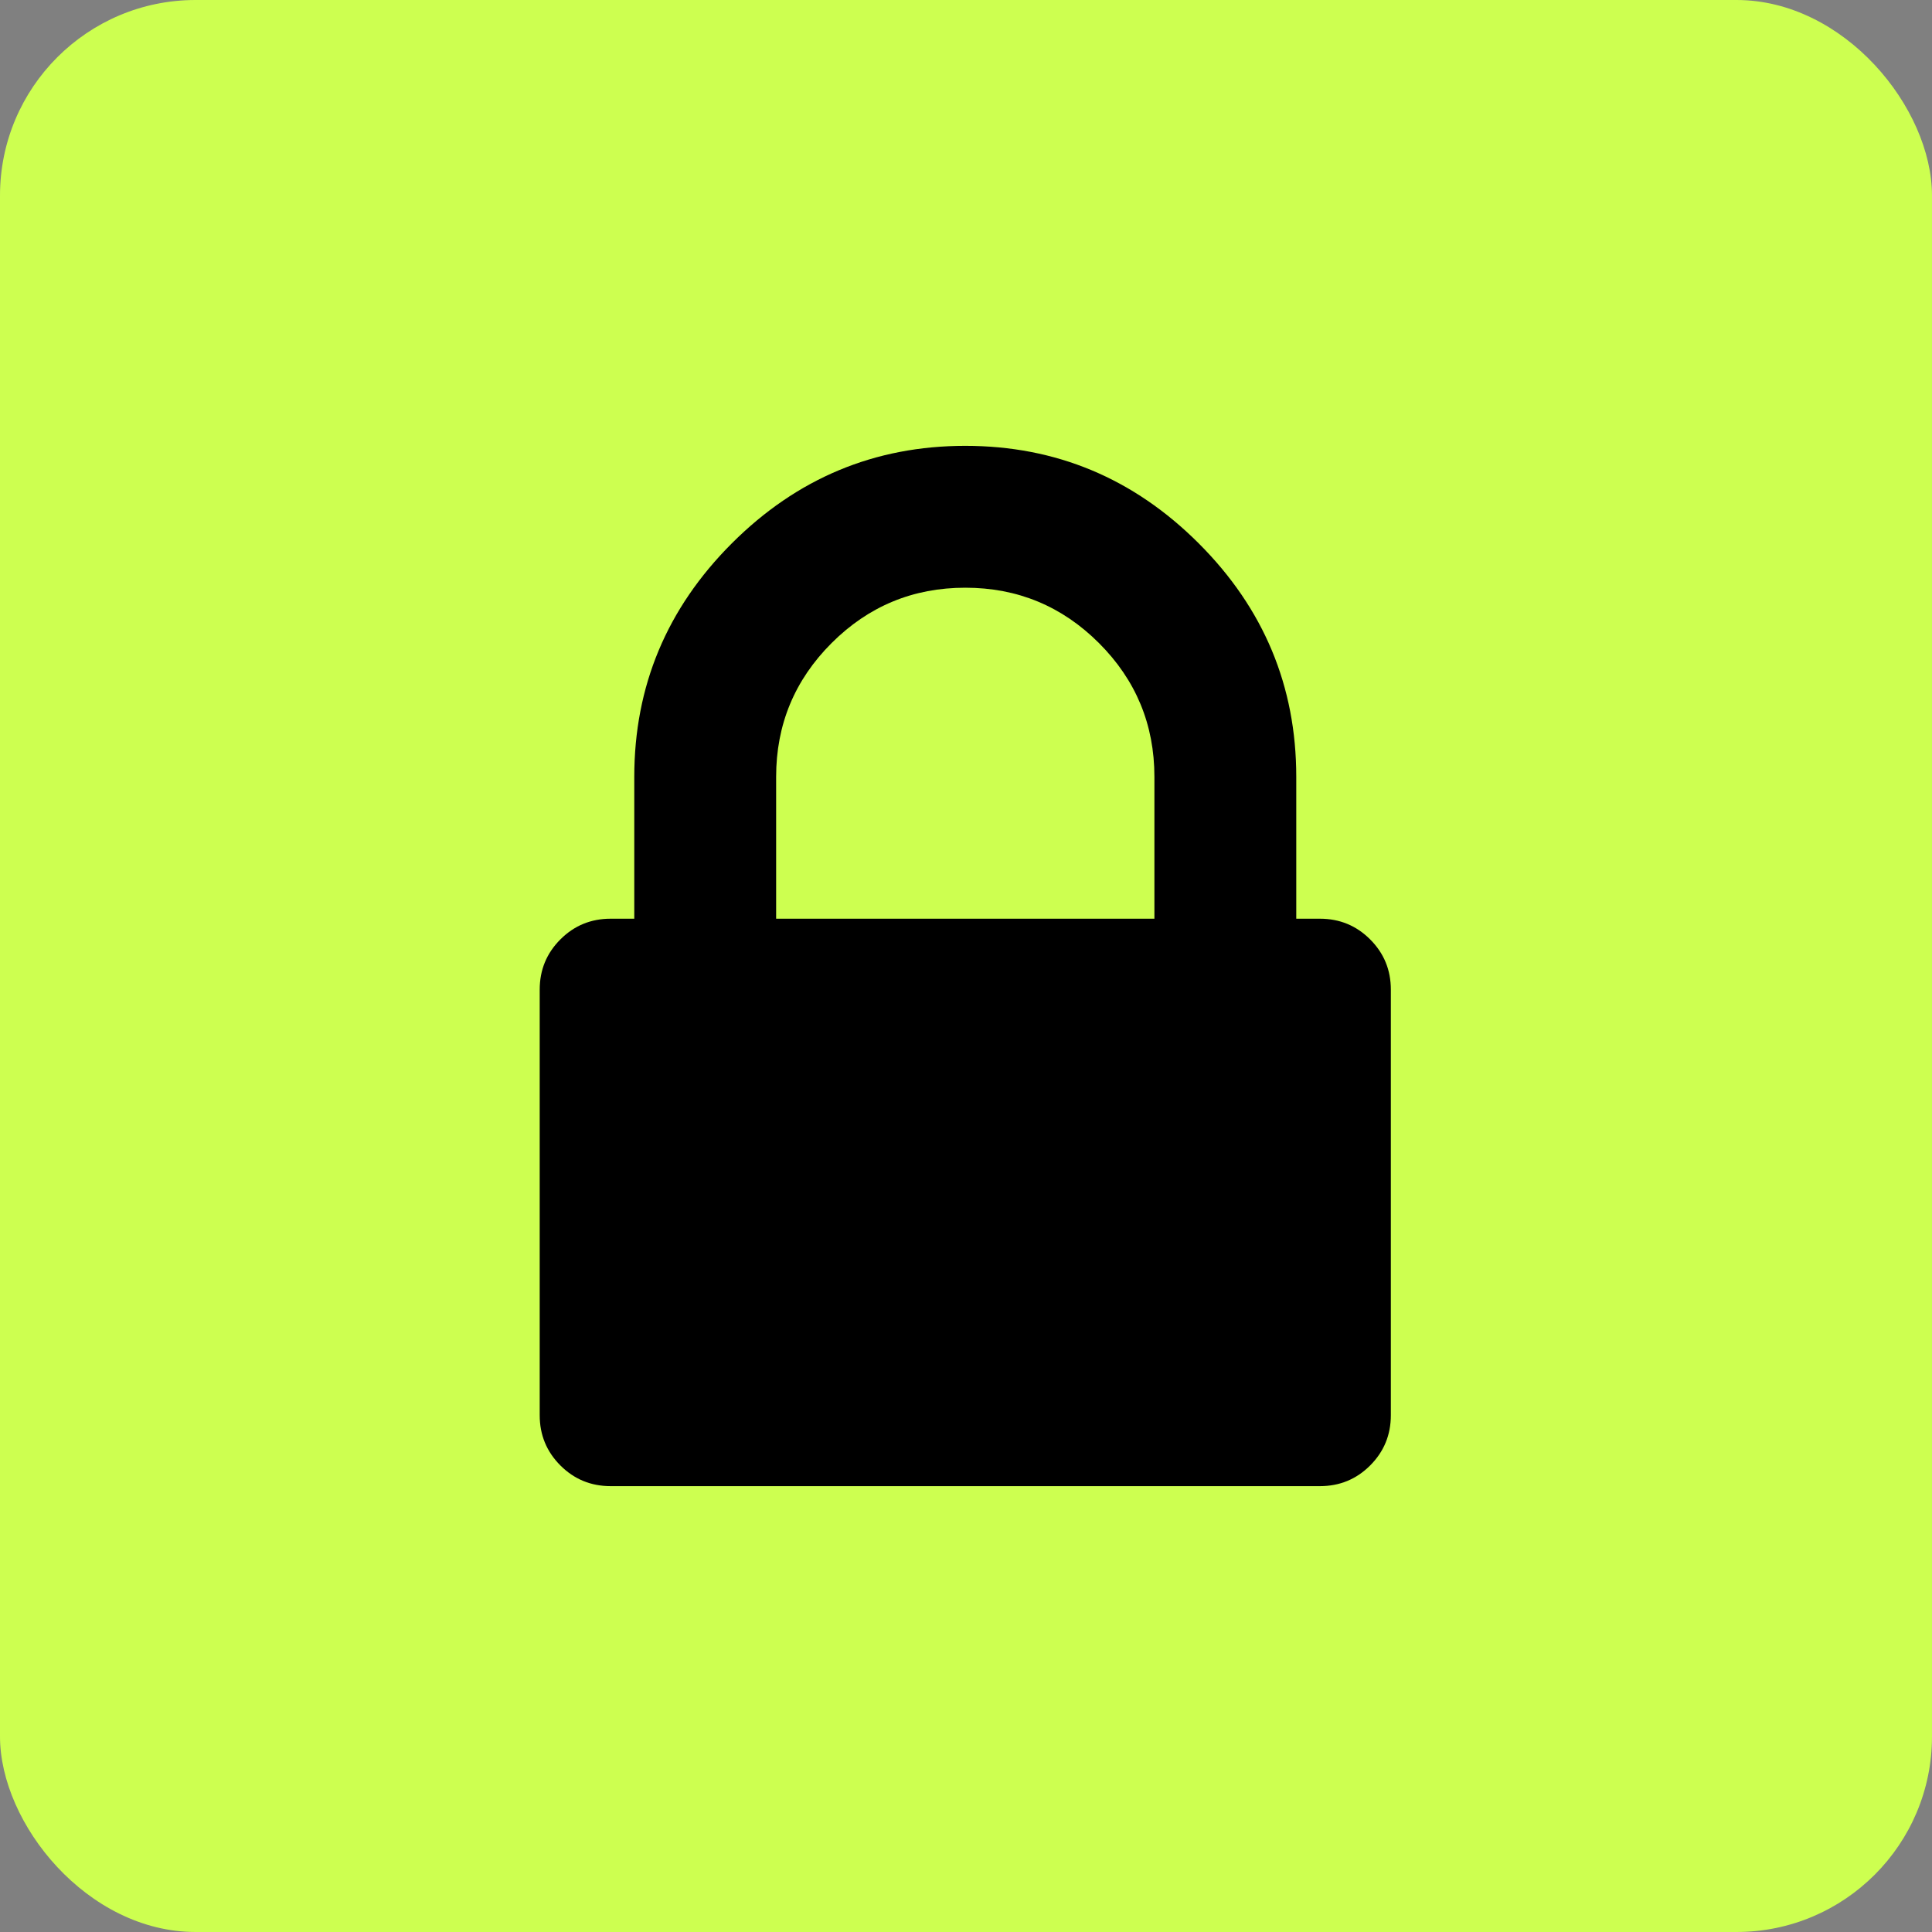<?xml version="1.0" encoding="UTF-8"?> <svg xmlns="http://www.w3.org/2000/svg" width="247" height="247" viewBox="0 0 247 247" fill="none"><rect x="0" y="0" width="247" height="247" fill="#808080" stroke="none"/><rect width="247" height="247" rx="25" fill="#CDFF50"></rect><path d="M175.168 120.099C173.404 118.335 171.264 117.454 168.744 117.454H165.723V99.317C165.723 87.73 161.568 77.781 153.255 69.469C144.943 61.156 134.995 57 123.407 57C111.819 57 101.869 61.156 93.558 69.469C85.245 77.781 81.09 87.73 81.09 99.317V117.454H78.068C75.55 117.454 73.408 118.335 71.645 120.099C69.881 121.861 69 124.002 69 126.523V180.93C69 183.448 69.882 185.59 71.645 187.354C73.408 189.116 75.55 189.998 78.068 189.998H168.746C171.266 189.998 173.406 189.117 175.17 187.354C176.932 185.59 177.815 183.448 177.815 180.93V126.522C177.816 124.003 176.932 121.862 175.168 120.099ZM147.588 117.454H99.226V99.317C99.226 92.642 101.588 86.943 106.311 82.221C111.034 77.498 116.733 75.137 123.408 75.137C130.084 75.137 135.781 77.498 140.505 82.221C145.226 86.943 147.588 92.642 147.588 99.317V117.454Z" fill="black"></path></svg> 